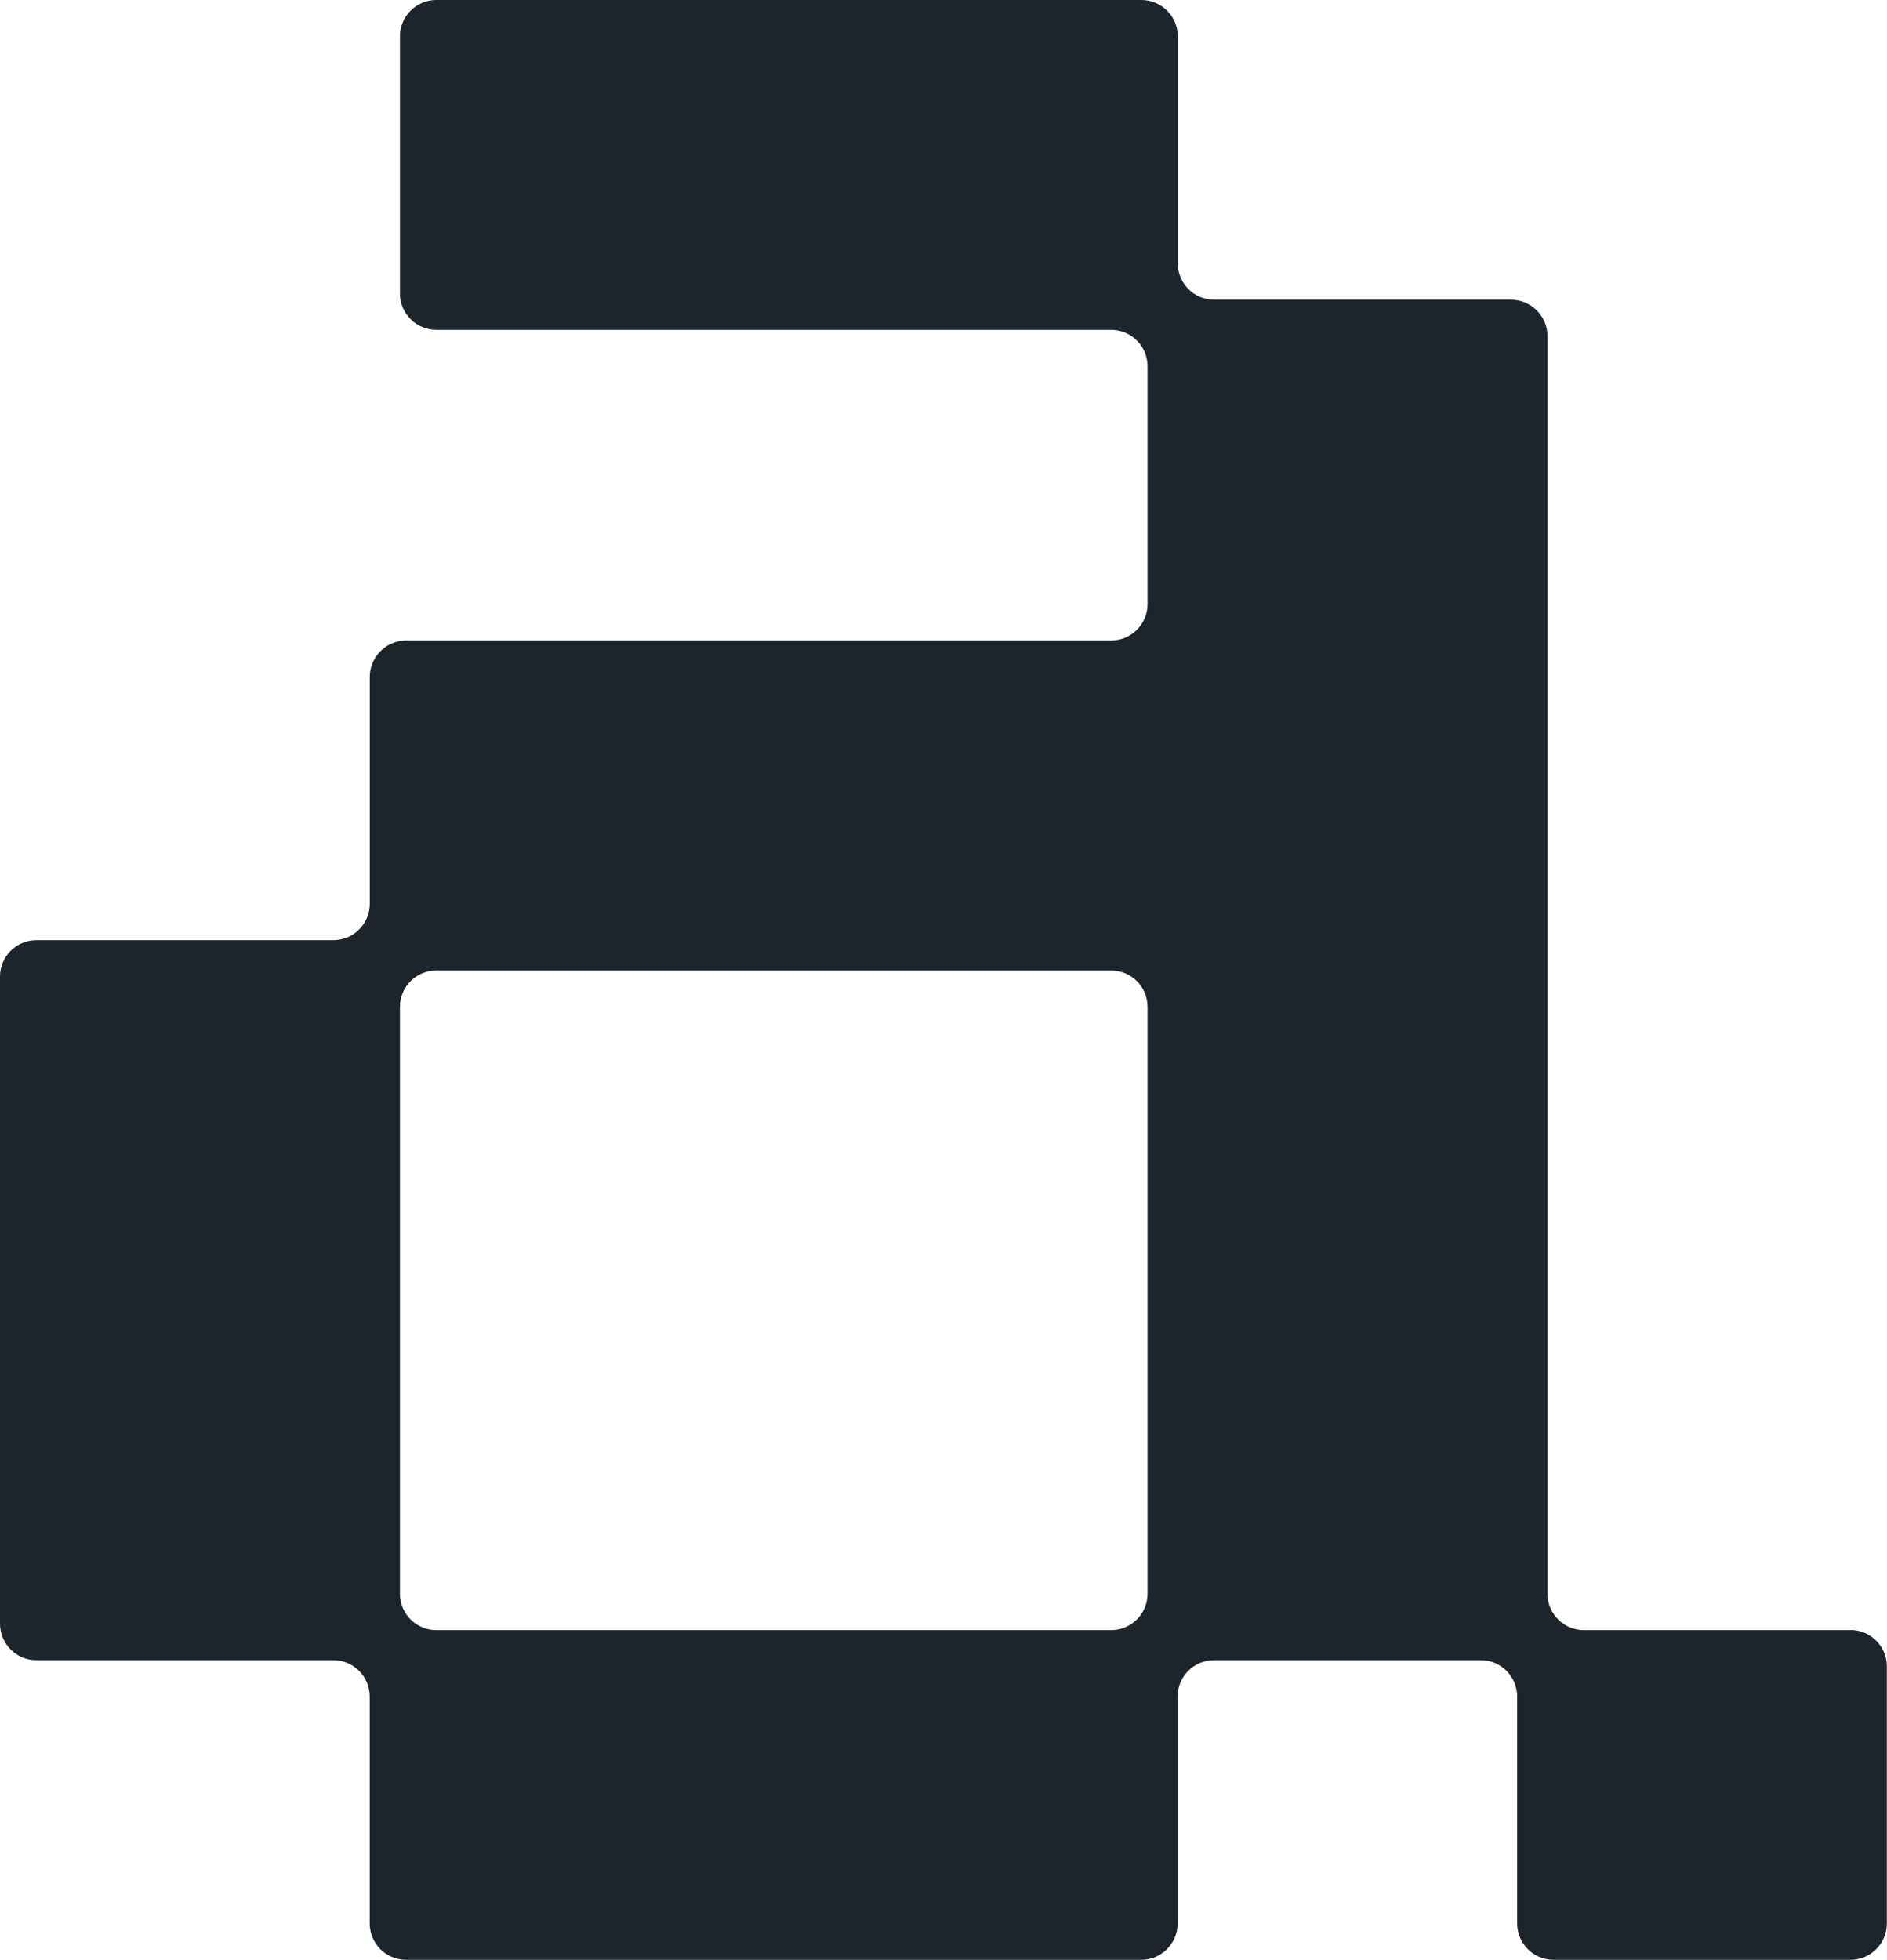 <svg xmlns="http://www.w3.org/2000/svg" id="Layer_2" viewBox="0 0 269.65 280.01"><defs><style>.cls-1{fill:#1d252c;}</style></defs><g id="Layer_1-2"><path class="cls-1" d="M264.45,232.88h-38.12c-2.87,0-5.2-2.33-5.2-5.2V48.02c0-2.87-2.33-5.2-5.2-5.2h-42.43c-2.87,0-5.2-2.33-5.2-5.2V5.2c0-2.87-2.33-5.2-5.2-5.2H62.35c-2.87,0-5.2,2.33-5.2,5.2v36.72c0,2.87,2.33,5.2,5.2,5.2h96.43c2.87,0,5.2,2.33,5.2,5.2v33.98c0,2.87-2.33,5.2-5.2,5.2H58.04c-2.87,0-5.2,2.33-5.2,5.2v32.41c0,2.87-2.33,5.2-5.2,5.2H5.2c-2.87,0-5.2,2.33-5.2,5.2v92.46c0,2.87,2.33,5.2,5.2,5.2h42.43c2.87,0,5.2,2.33,5.2,5.2v32.41c0,2.87,2.33,5.2,5.2,5.2h105.05c2.87,0,5.2-2.33,5.2-5.2v-32.41c0-2.87,2.33-5.2,5.2-5.2h38.12c2.87,0,5.2,2.33,5.2,5.2v32.41c0,2.87,2.33,5.2,5.2,5.2h42.43c2.87,0,5.2-2.33,5.2-5.2v-36.72c0-2.87-2.33-5.2-5.2-5.2ZM163.98,227.68c0,2.87-2.33,5.2-5.2,5.2H62.35c-2.87,0-5.2-2.33-5.2-5.2v-83.84c0-2.87,2.33-5.2,5.2-5.2h96.43c2.87,0,5.2,2.33,5.2,5.2v83.84Z"></path></g></svg>